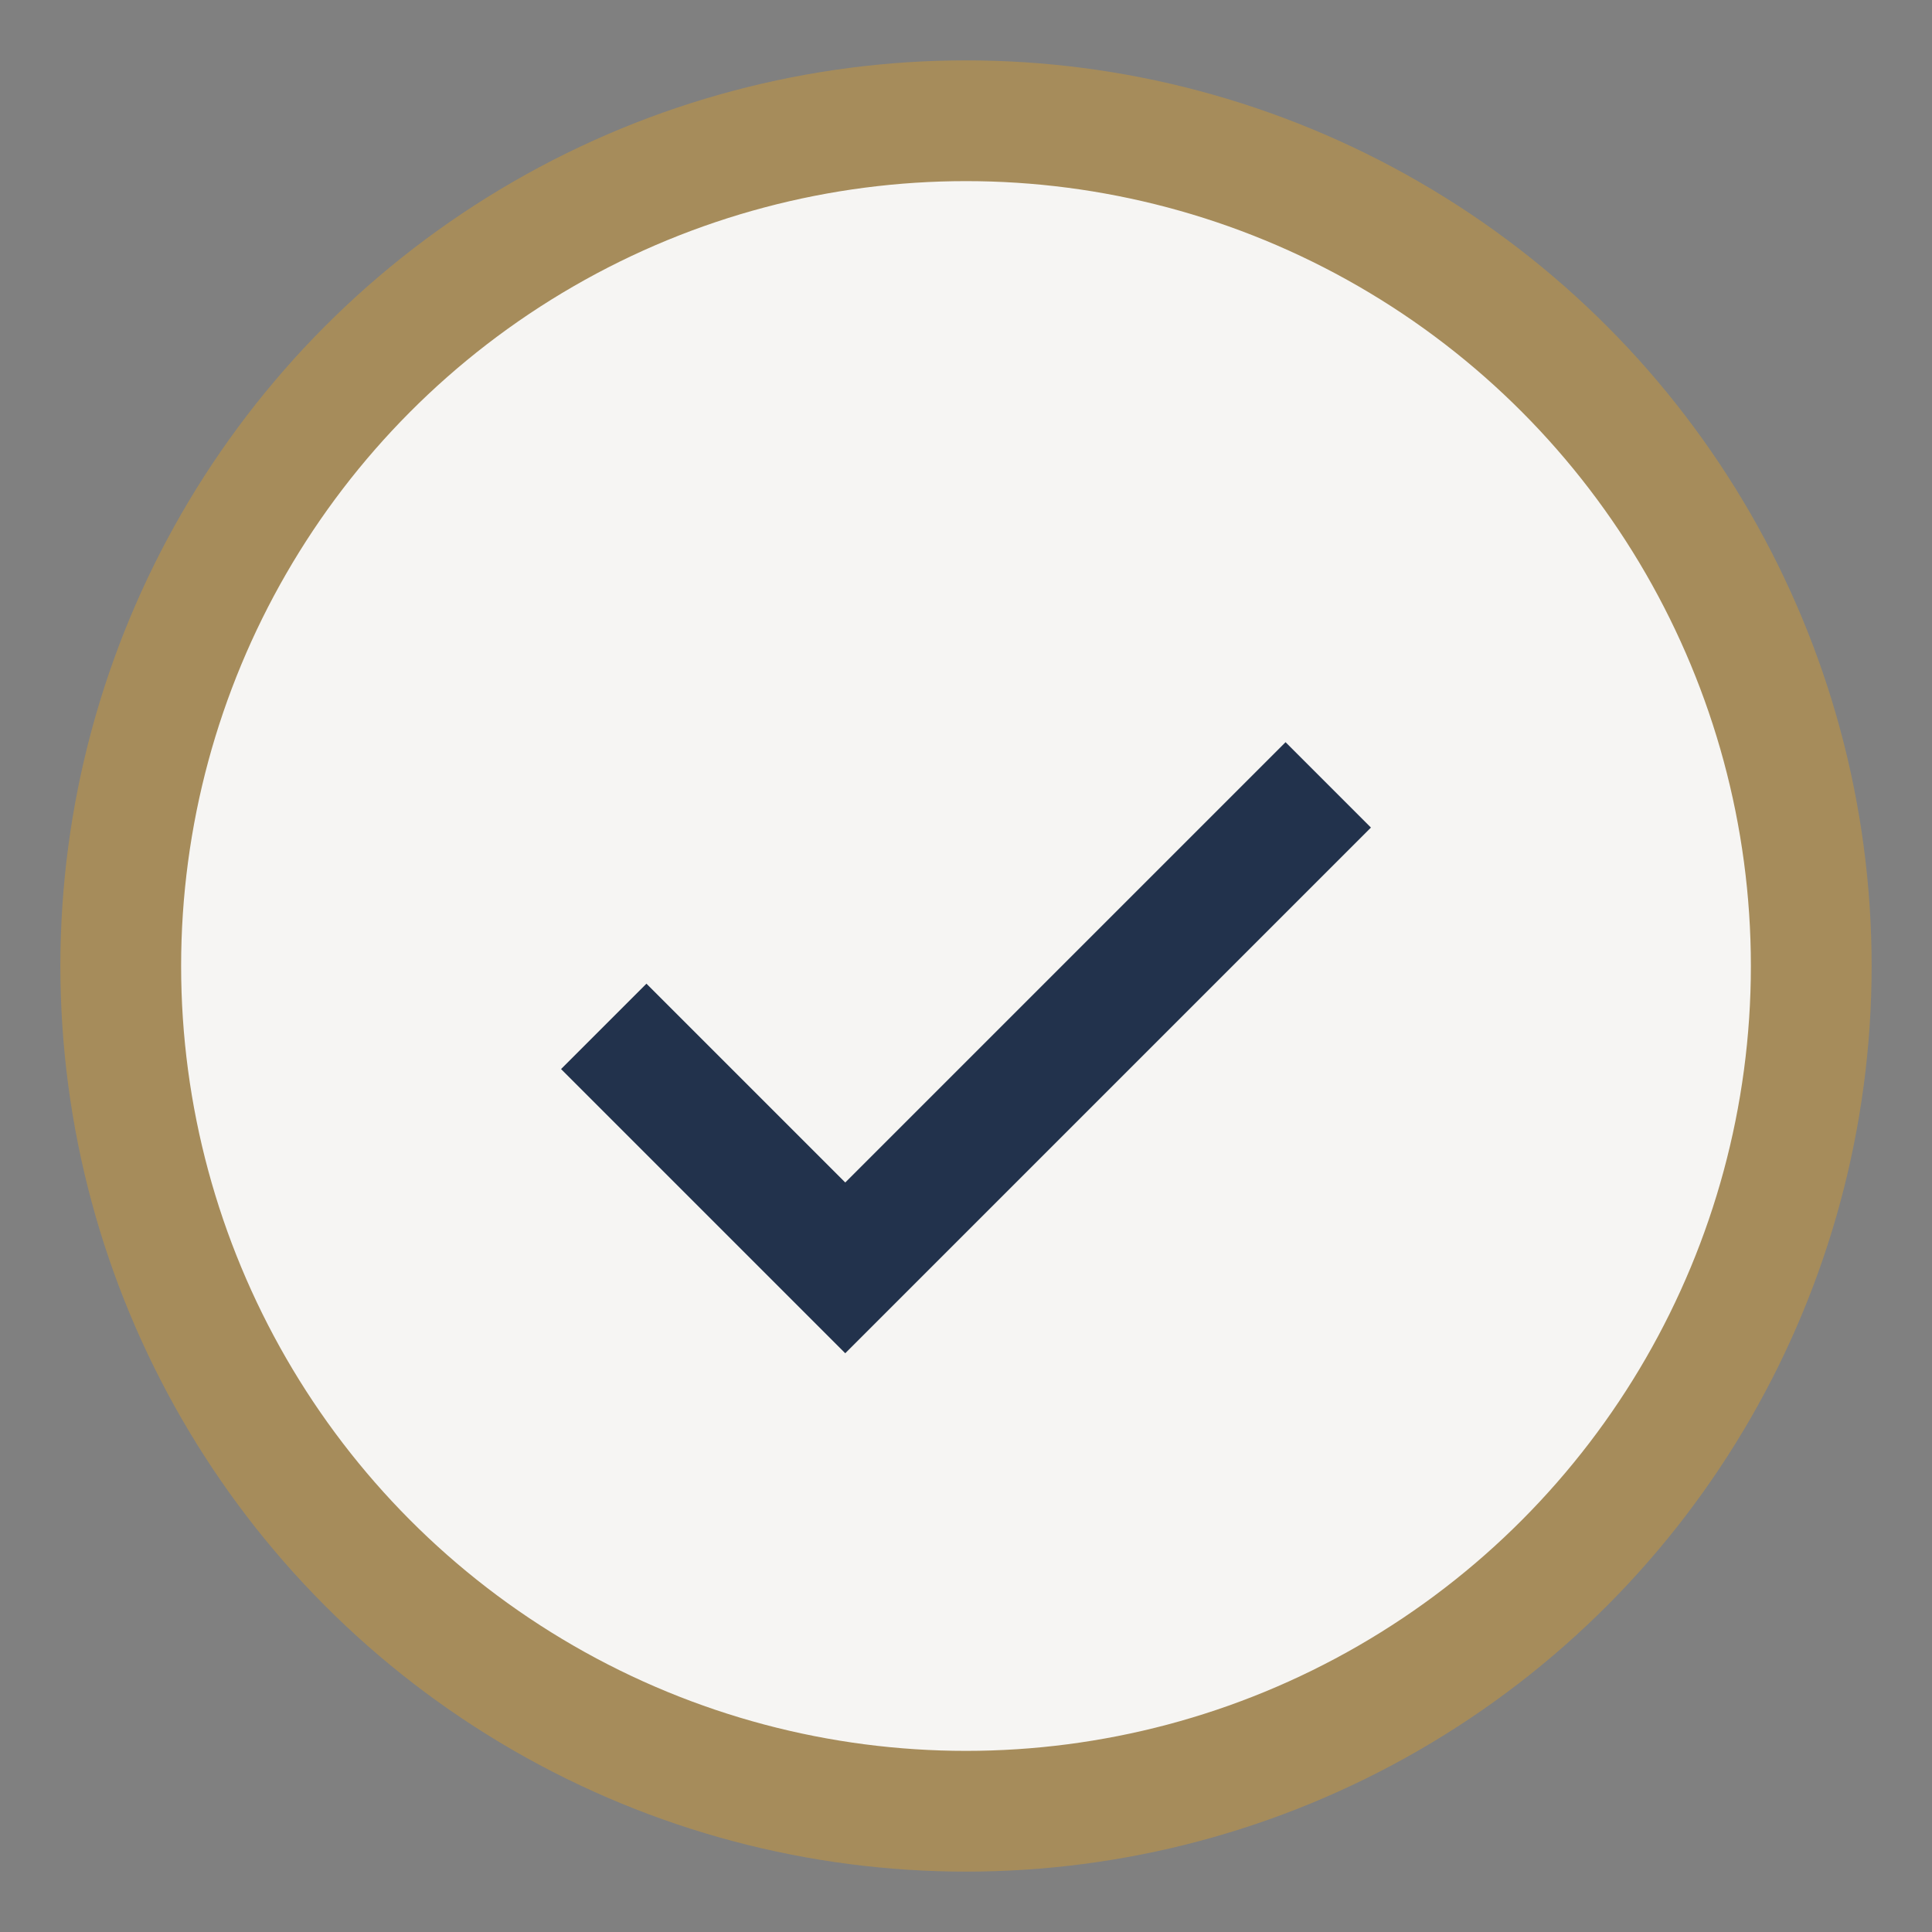 <?xml version="1.0" encoding="UTF-8"?>
<svg xmlns="http://www.w3.org/2000/svg" width="32" height="32" viewBox="0 0 32 32"><rect x="0" y="0" width="32" height="32" fill="#808080" stroke="none"/><circle cx="16" cy="16" r="14" fill="#F6F5F3" stroke="#A68C5B" stroke-width="2"/><path d="M10 17l4 4 8-8" stroke="#22324C" stroke-width="2" fill="none"/></svg>